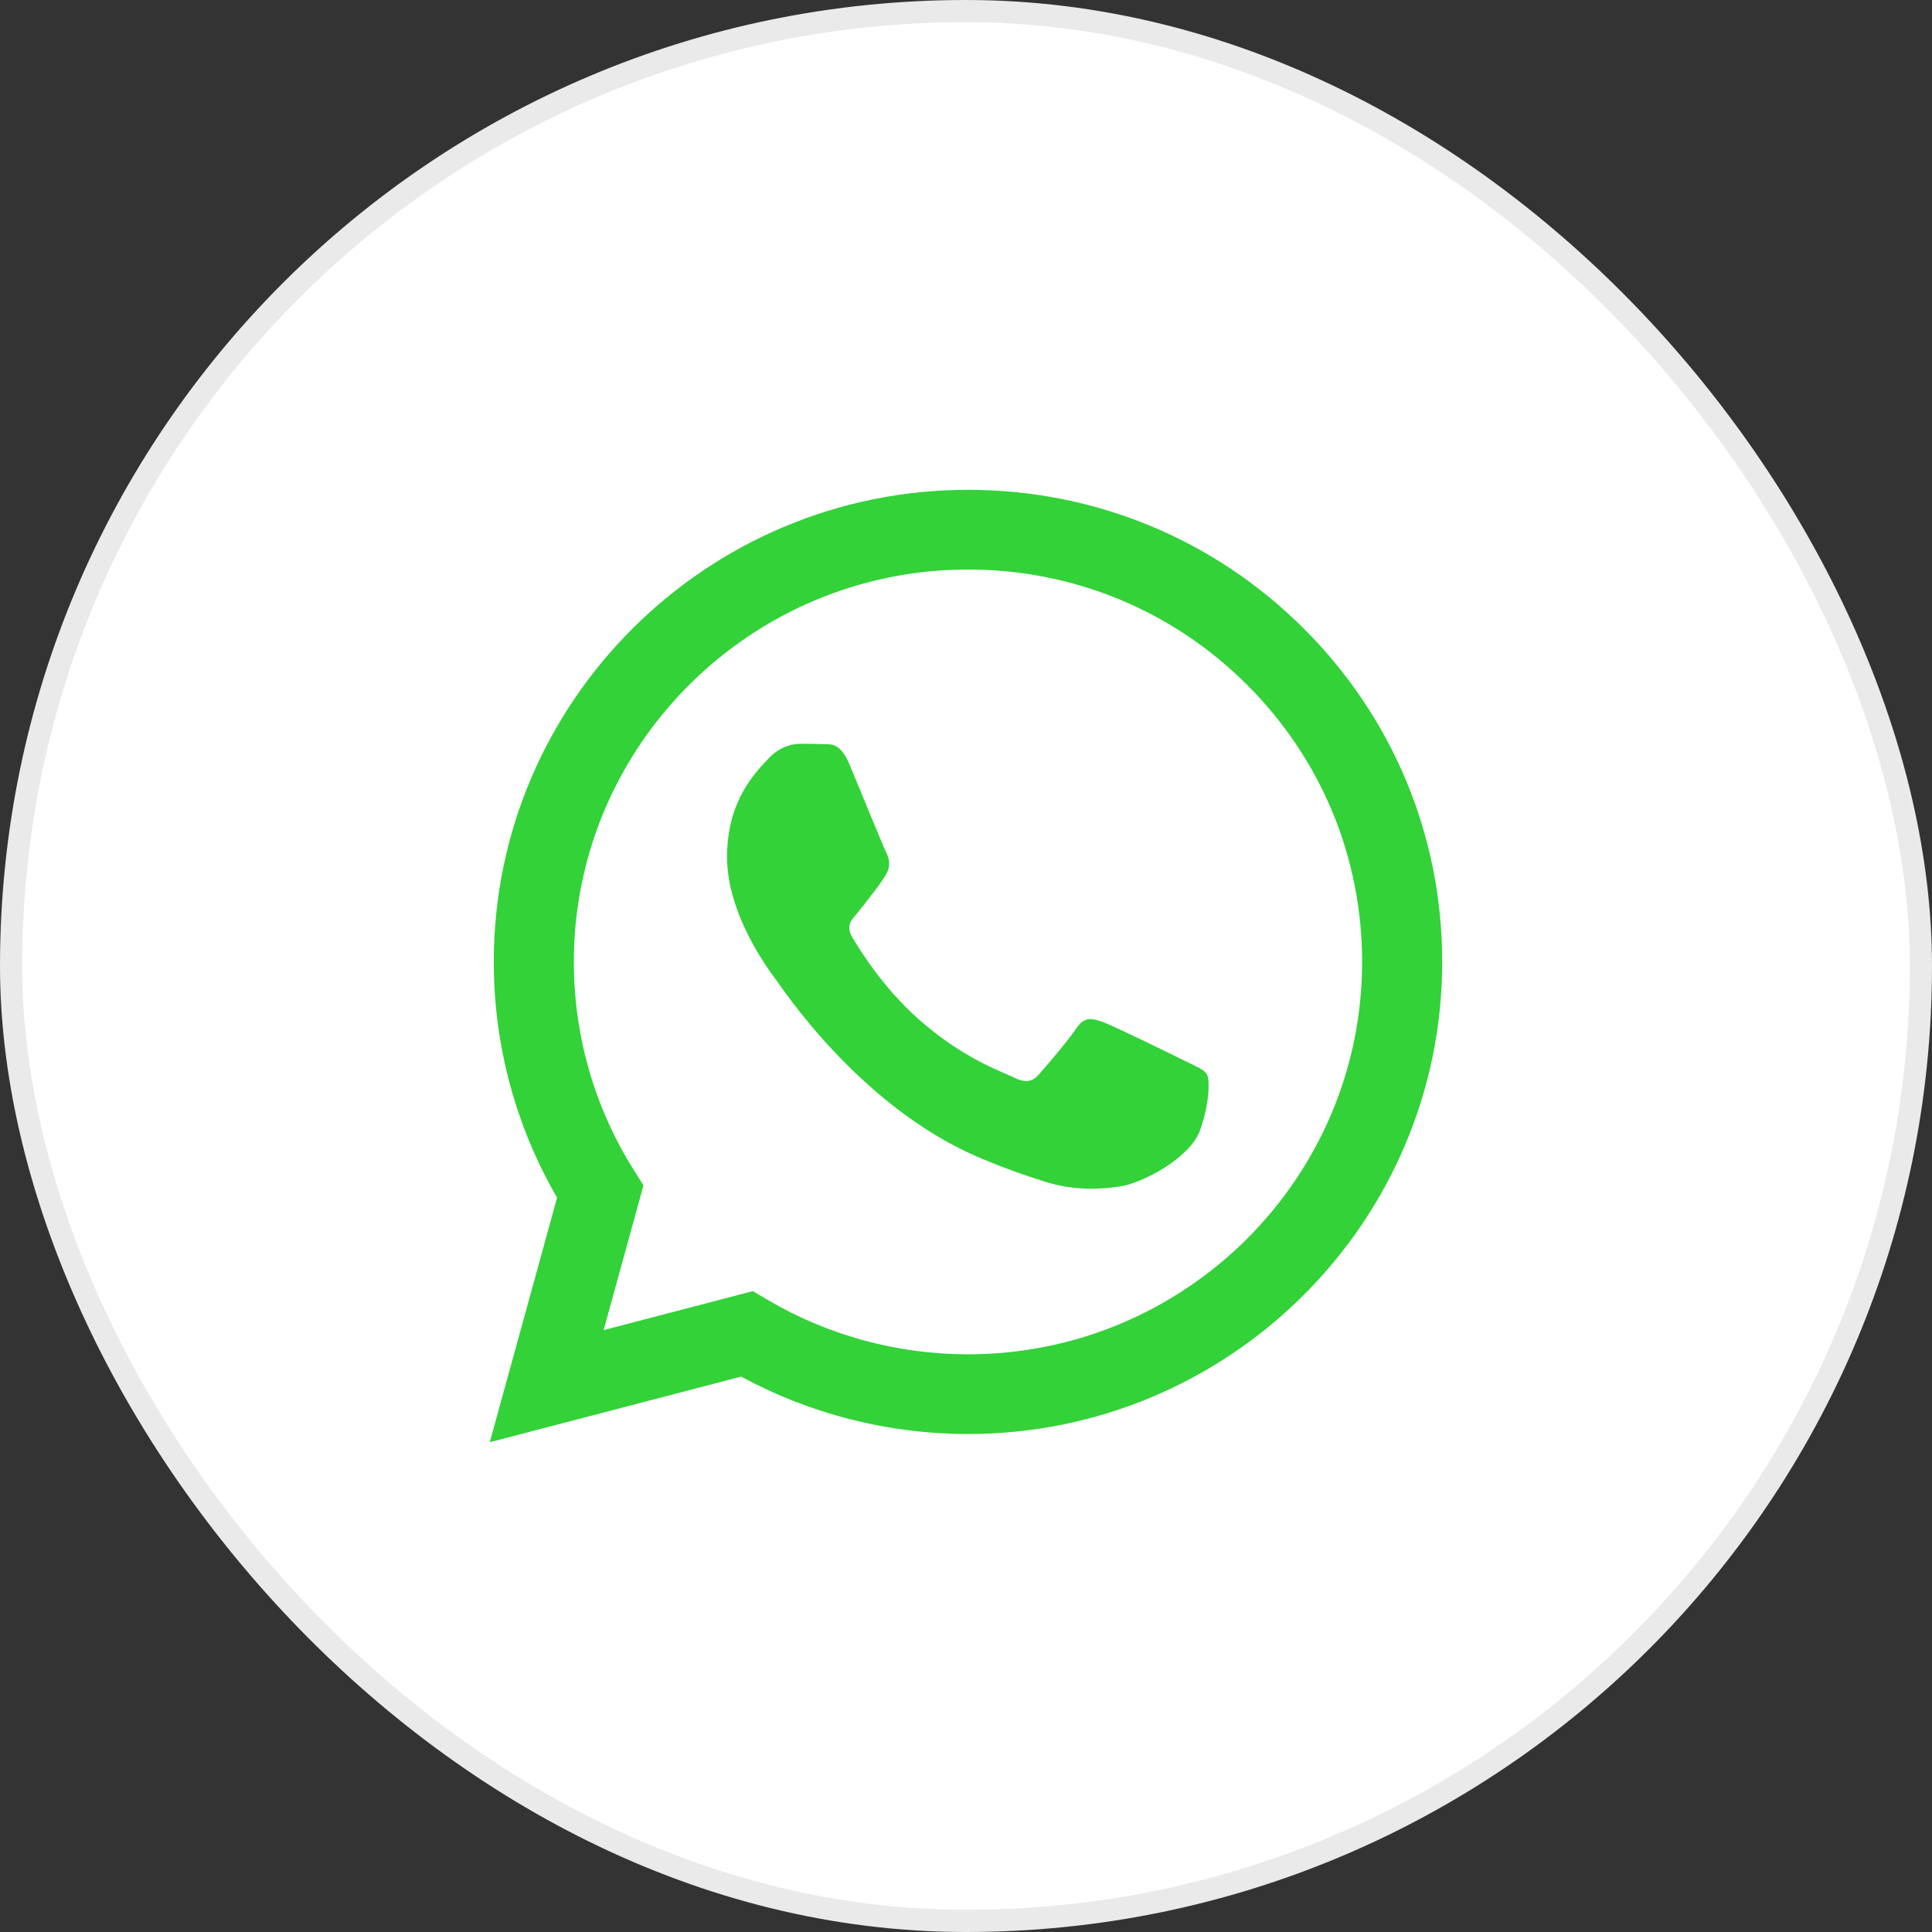 <svg xmlns="http://www.w3.org/2000/svg" width="87" height="87" viewBox="0 0 87 87" fill="none"><rect x="0" y="0" width="87" height="87" fill="#333333" stroke="none"/><rect x="0.5" y="0.5" width="86" height="86" rx="43" fill="white"></rect><rect x="0.5" y="0.5" width="86" height="86" rx="43" stroke="#EAEAEA"></rect><path fill-rule="evenodd" clip-rule="evenodd" d="M58.695 28.289C54.663 24.272 49.302 22.059 43.59 22.057C31.82 22.057 22.24 31.59 22.235 43.307C22.234 47.052 23.217 50.709 25.086 53.932L22.056 64.944L33.377 61.989C36.496 63.682 40.007 64.574 43.581 64.575H43.59C55.359 64.575 64.939 55.041 64.944 43.324C64.946 37.645 62.727 32.306 58.695 28.289ZM43.59 60.986H43.582C40.398 60.985 37.274 60.133 34.549 58.524L33.901 58.141L27.183 59.895L28.976 53.377L28.554 52.709C26.778 49.896 25.839 46.646 25.841 43.308C25.845 33.569 33.807 25.646 43.597 25.646C48.337 25.648 52.794 27.487 56.145 30.826C59.496 34.165 61.34 38.603 61.338 43.323C61.334 53.062 53.373 60.986 43.59 60.986ZM53.325 47.757C52.792 47.491 50.168 46.207 49.679 46.029C49.191 45.852 48.834 45.764 48.479 46.295C48.123 46.827 47.101 48.023 46.789 48.377C46.478 48.732 46.167 48.776 45.633 48.51C45.1 48.245 43.381 47.684 41.342 45.874C39.756 44.467 38.686 42.728 38.374 42.196C38.063 41.664 38.372 41.405 38.608 41.112C39.186 40.399 39.764 39.65 39.942 39.296C40.12 38.942 40.031 38.632 39.897 38.366C39.764 38.1 38.697 35.486 38.253 34.423C37.819 33.388 37.38 33.528 37.052 33.511C36.741 33.496 36.385 33.493 36.029 33.493C35.674 33.493 35.096 33.626 34.606 34.157C34.117 34.689 32.739 35.974 32.739 38.587C32.739 41.201 34.651 43.726 34.918 44.08C35.185 44.435 38.68 49.798 44.033 52.098C45.306 52.646 46.299 52.972 47.075 53.217C48.353 53.621 49.516 53.564 50.435 53.427C51.46 53.275 53.592 52.143 54.037 50.903C54.481 49.662 54.481 48.599 54.348 48.377C54.215 48.156 53.859 48.023 53.325 47.757Z" fill="#32D238"></path></svg>